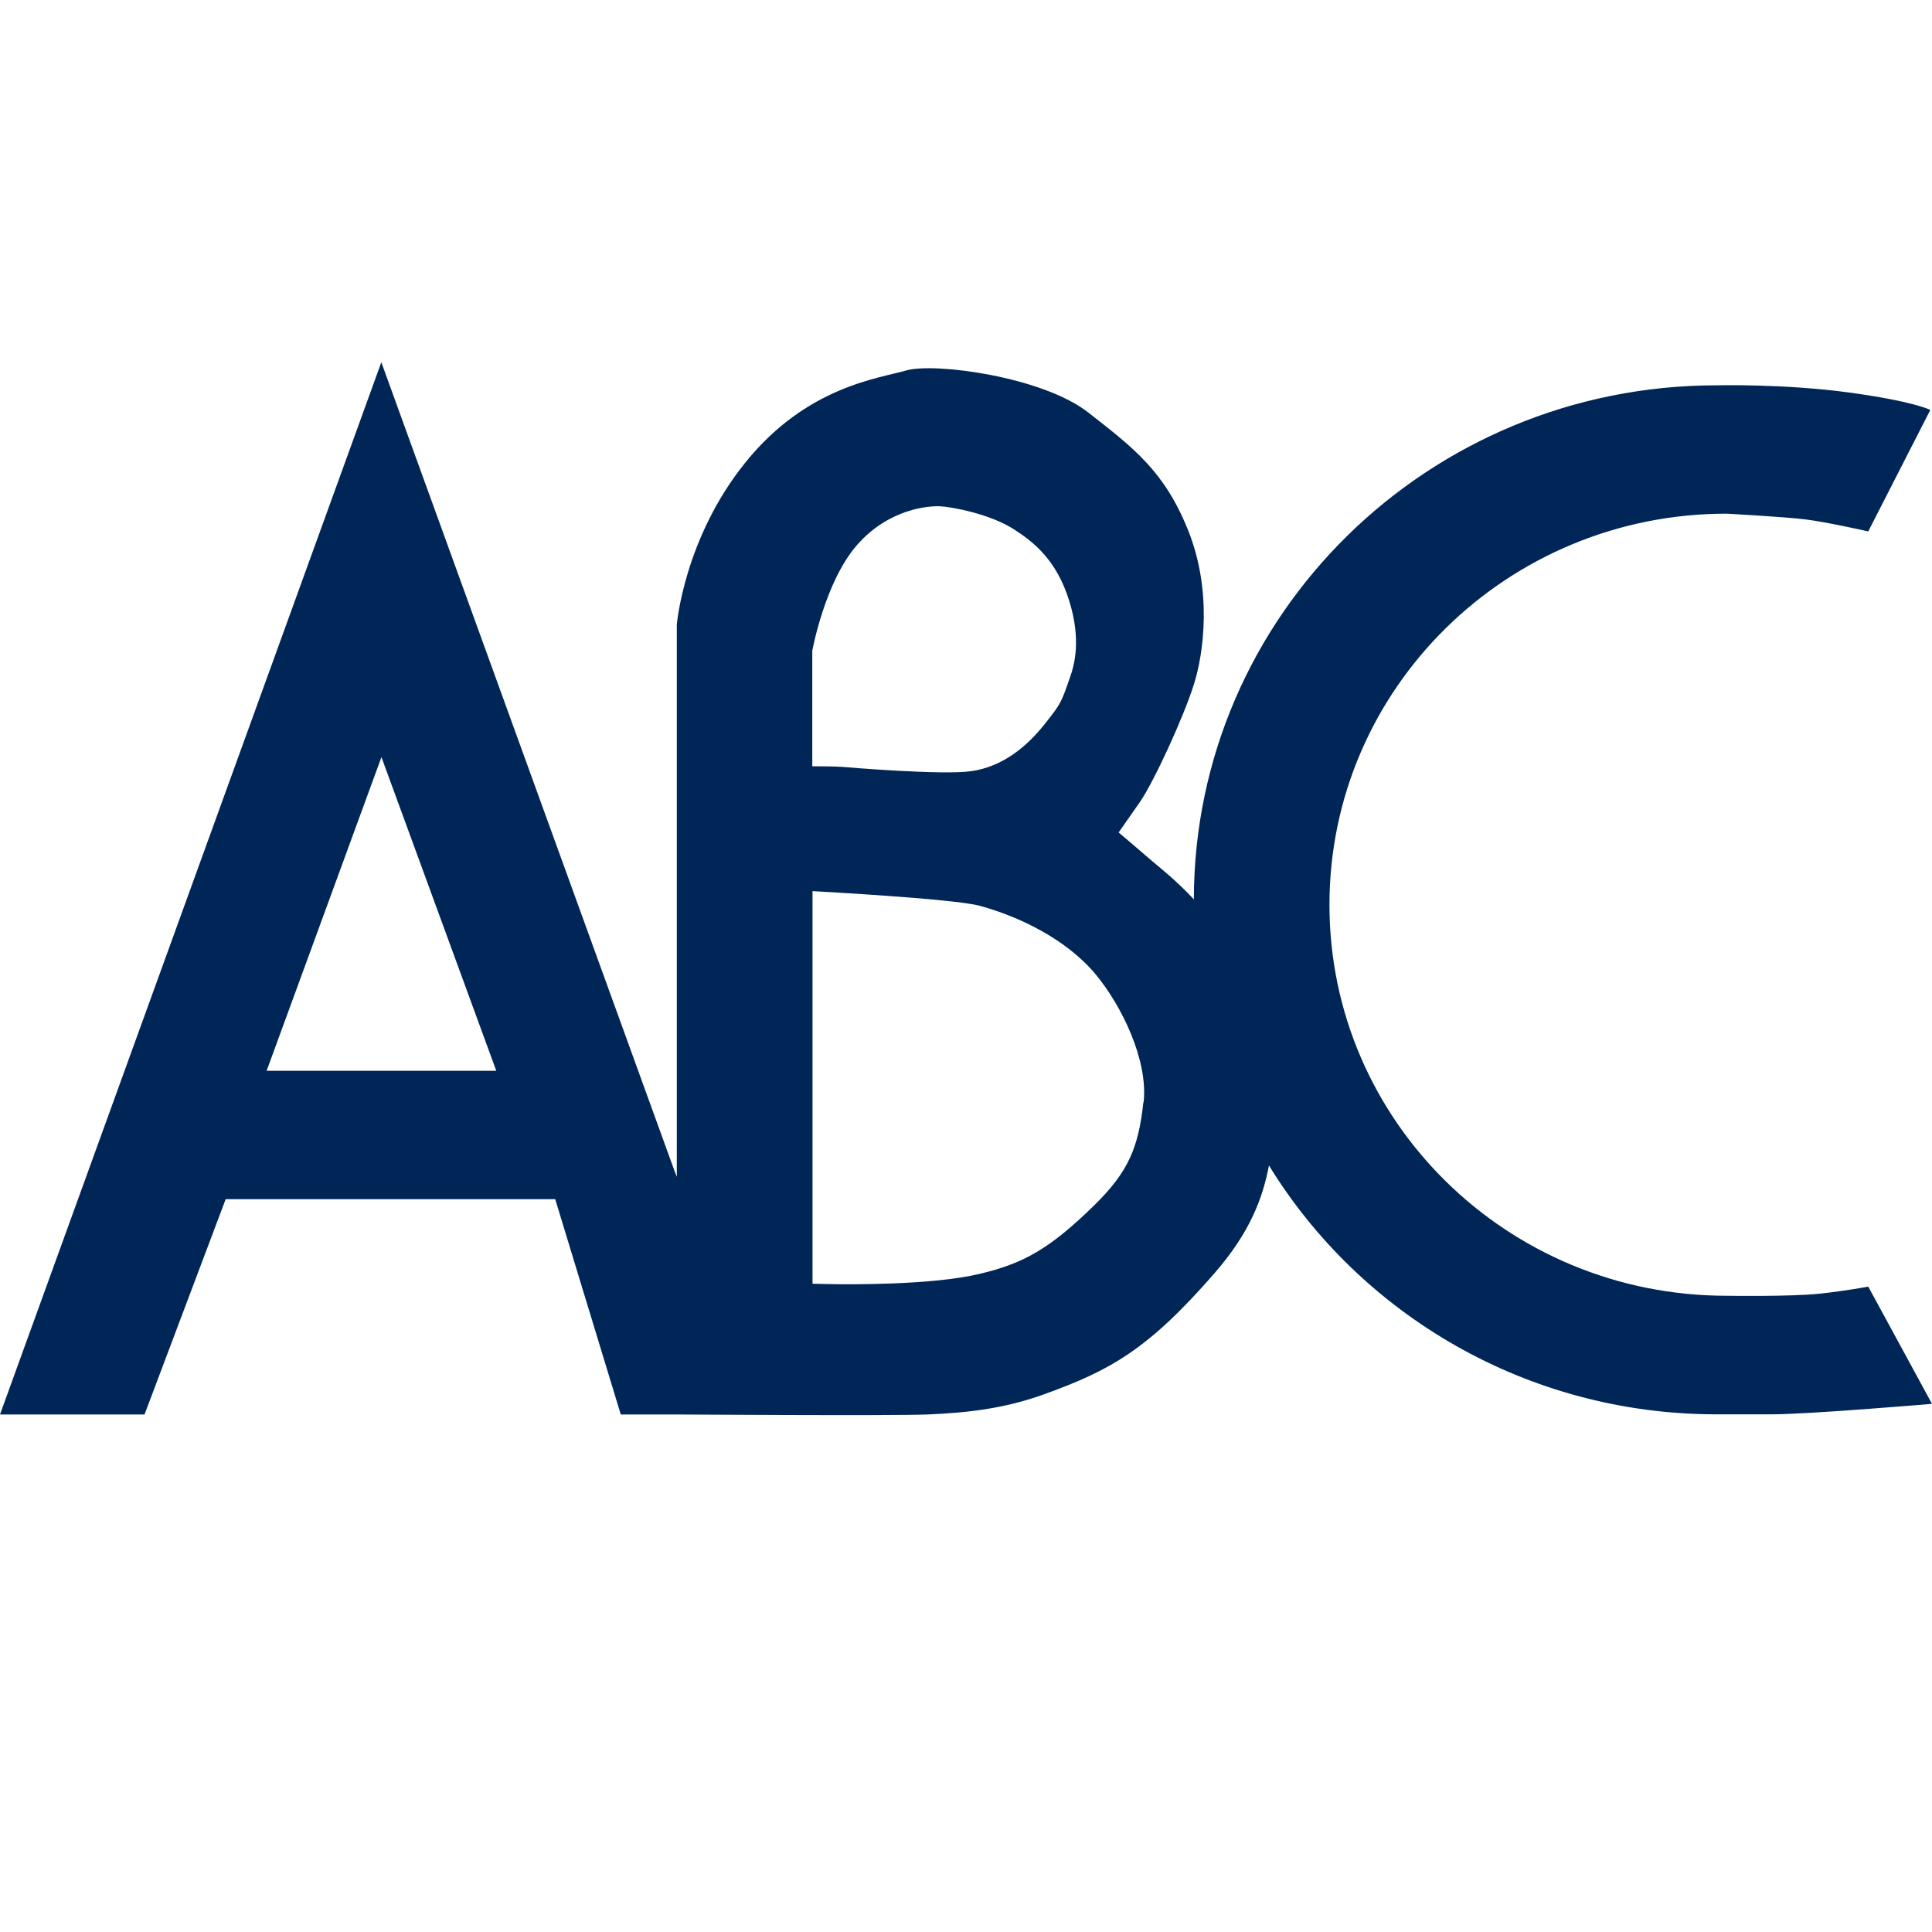 <svg width="16" height="16" viewBox="0 0 16 16" fill="none" xmlns="http://www.w3.org/2000/svg">
<path d="M15.473 10.655C15.473 10.655 15.299 10.689 15.066 10.714C14.831 10.739 14.299 10.731 14.299 10.731C12.482 10.731 11.01 9.282 11.01 7.493C11.01 5.704 12.482 4.254 14.299 4.254C14.299 4.254 14.776 4.28 14.947 4.301C15.119 4.321 15.472 4.401 15.472 4.401L15.986 3.395C15.986 3.395 15.858 3.325 15.316 3.251C14.774 3.177 14.217 3.191 14.217 3.191C11.828 3.191 9.89 5.096 9.887 7.448C9.743 7.294 9.623 7.2 9.546 7.135C9.402 7.01 9.264 6.894 9.264 6.894L9.439 6.644C9.558 6.471 9.801 5.941 9.886 5.672C9.972 5.404 10.037 4.884 9.84 4.393C9.644 3.903 9.39 3.711 9.011 3.415C8.634 3.12 7.738 3 7.505 3.068C7.274 3.135 6.681 3.2 6.173 3.83C5.664 4.461 5.605 5.173 5.605 5.173V9.746L5.586 9.697L3.158 3L0 11.714H1.197L1.869 9.931H4.598L5.141 11.714H5.606C5.606 11.714 7.37 11.726 7.685 11.714C8.007 11.7 8.315 11.667 8.646 11.547C9.19 11.351 9.508 11.179 10.065 10.536C10.351 10.205 10.457 9.925 10.509 9.652C11.267 10.887 12.645 11.713 14.217 11.713H14.667C14.981 11.713 16 11.626 16 11.626L15.472 10.655H15.473ZM2.208 8.868L3.159 6.27L4.11 8.868H2.209H2.208ZM6.728 5.385C6.728 5.385 6.832 4.815 7.099 4.512C7.365 4.209 7.698 4.188 7.788 4.193C7.877 4.197 8.2 4.255 8.401 4.386C8.568 4.494 8.75 4.642 8.854 4.973C8.957 5.303 8.897 5.509 8.859 5.616C8.788 5.821 8.785 5.828 8.653 5.995C8.505 6.182 8.303 6.351 8.04 6.387C7.803 6.42 7.029 6.356 6.976 6.351C6.924 6.346 6.727 6.346 6.727 6.346V5.385H6.728ZM9.469 9.128C9.428 9.508 9.343 9.706 9.061 9.983C8.692 10.343 8.476 10.464 8.111 10.55C7.725 10.643 7.026 10.638 6.861 10.634C6.696 10.631 6.729 10.631 6.729 10.631V7.38C6.729 7.38 7.891 7.442 8.112 7.501C8.431 7.587 8.827 7.774 9.072 8.067C9.291 8.33 9.509 8.782 9.471 9.128" fill="#002658"/>
</svg>
